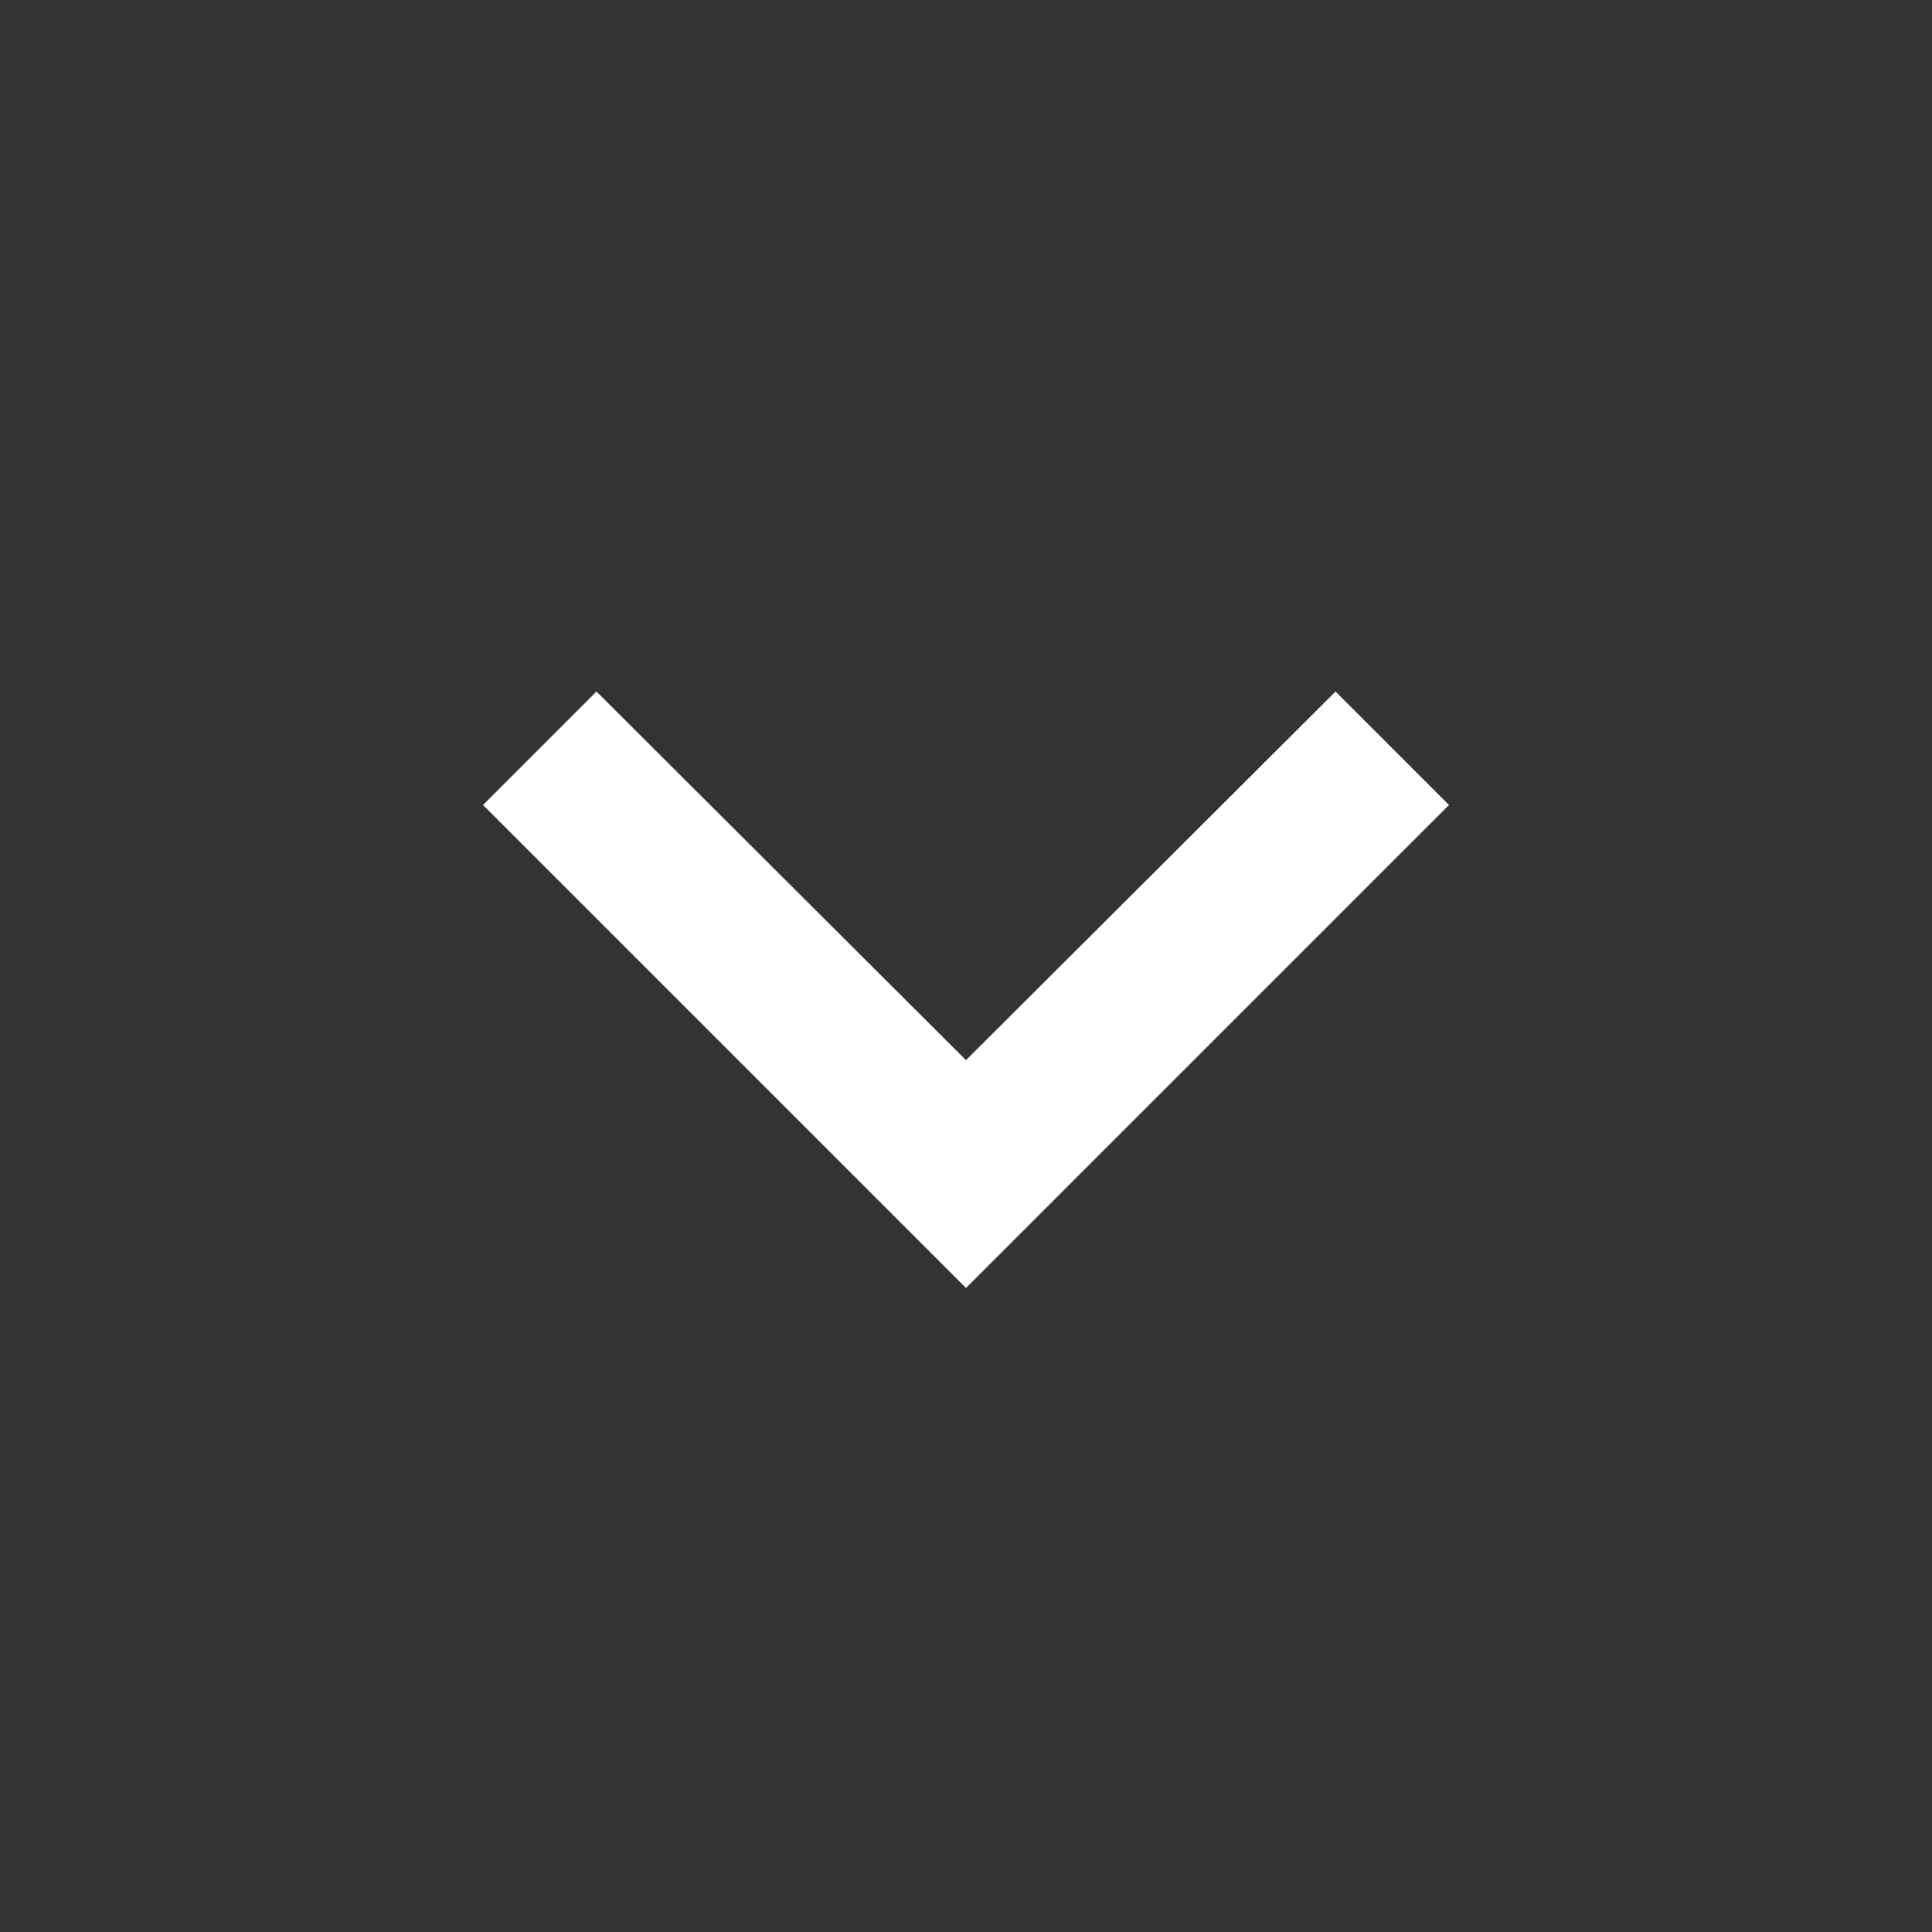 <svg width="30" height="30" viewBox="0 0 30 30" fill="none" xmlns="http://www.w3.org/2000/svg">
<rect x="0" y="0" width="30" height="30" fill="#333333" stroke="none"/>
<g id="Chevron right" clip-path="url(#clip0_6592_46049)">
<path id="Vector" d="M22.5 12.5L20.738 10.738L15 16.462L9.262 10.738L7.5 12.5L15 20L22.5 12.5Z" fill="white"/>
</g>
<defs>
<clipPath id="clip0_6592_46049">
<rect width="30" height="30" fill="white" transform="translate(30) rotate(90)"/>
</clipPath>
</defs>
</svg>
